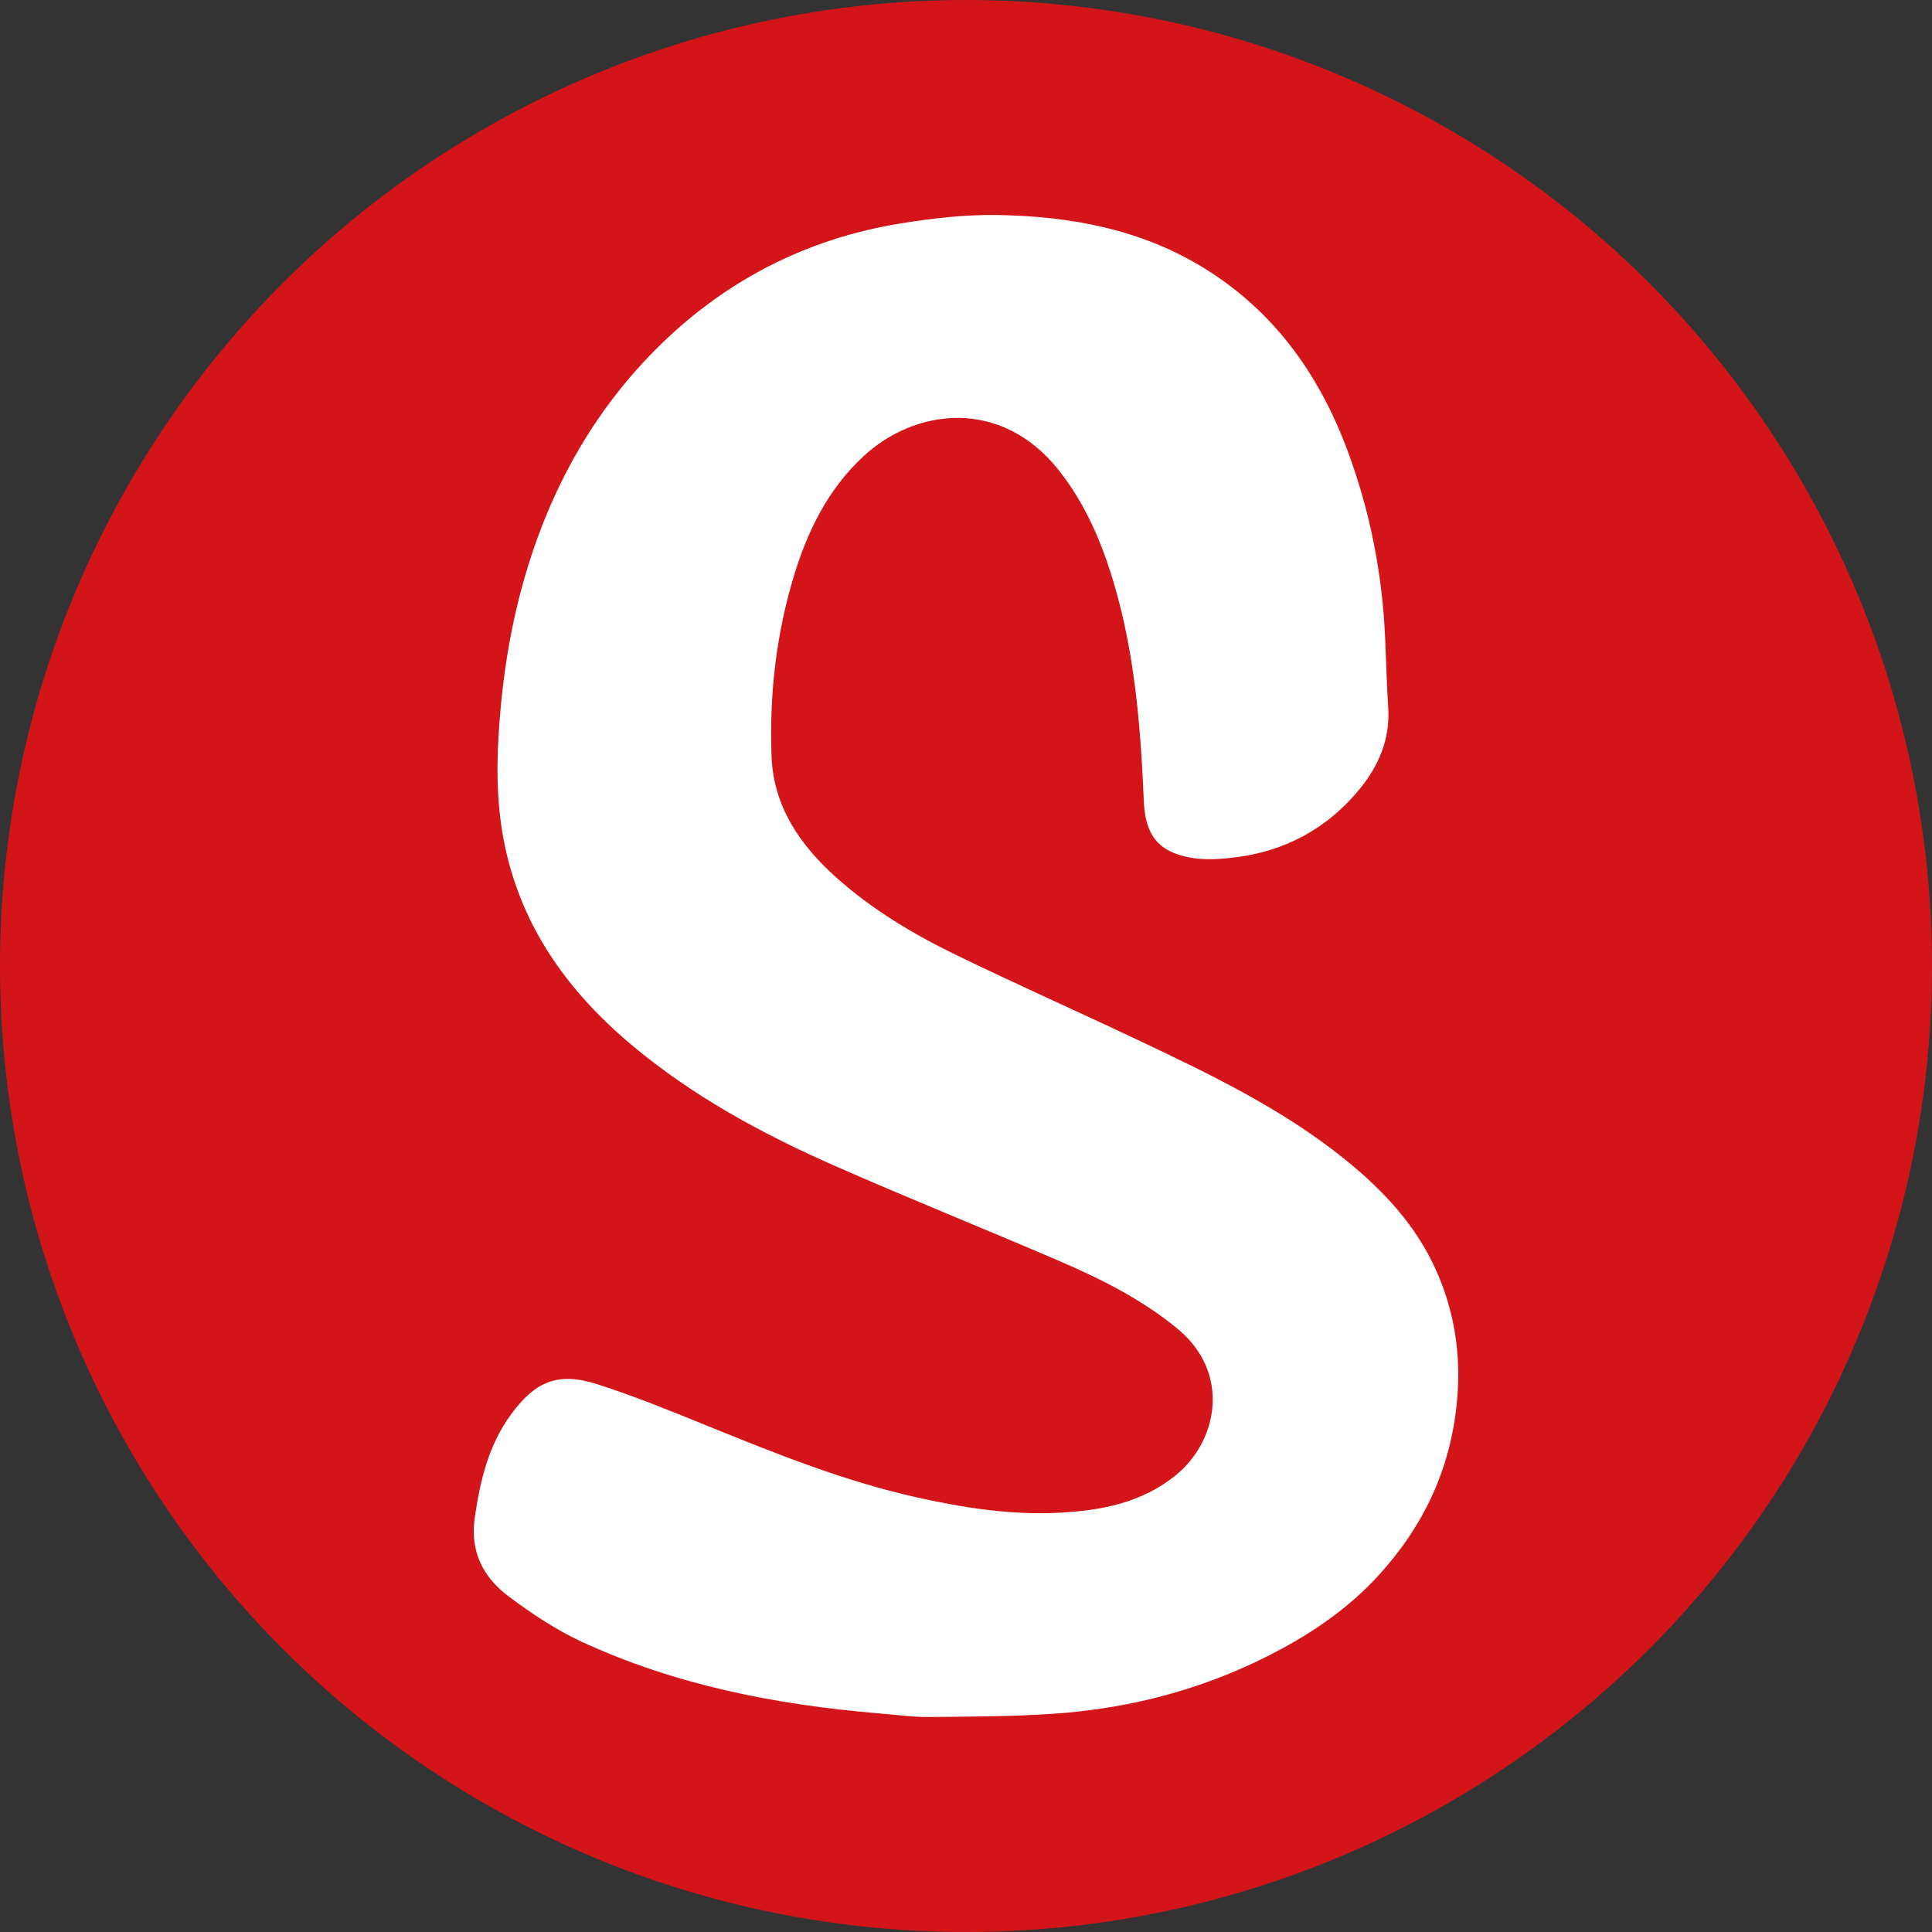 <svg xmlns="http://www.w3.org/2000/svg" width="80" height="80" viewBox="0 0 80 80" fill="none">
<rect x="0" y="0" width="80" height="80" fill="#333333" stroke="none"/>
<g clip-path="url(#clip0_2246_3709)">
<circle cx="40" cy="40" r="40" fill="#D3151A"/>
<path d="M36.392 70.948C32.08 70.585 27.959 69.769 24.089 67.982C23.017 67.487 22.009 66.813 21.061 66.103C20.002 65.31 19.454 64.24 19.66 62.83C19.884 61.297 20.233 59.827 21.166 58.56C22.142 57.237 23.059 56.781 24.741 57.32C26.308 57.823 27.838 58.451 29.365 59.071C32.168 60.21 34.974 61.334 37.939 61.998C39.884 62.434 41.845 62.74 43.837 62.64C45.59 62.552 47.3 62.231 48.715 61.062C50.423 59.652 50.979 56.845 48.749 55.012C47.267 53.794 45.572 52.949 43.829 52.2C40.769 50.885 37.679 49.642 34.631 48.304C31.6 46.973 28.699 45.406 26.144 43.261C23.444 40.992 21.503 38.253 20.846 34.723C20.543 33.093 20.559 31.458 20.689 29.803C20.824 28.09 21.074 26.409 21.497 24.75C22.489 20.854 24.275 17.371 27.117 14.504C29.928 11.668 33.337 9.893 37.291 9.252C38.611 9.038 39.961 8.881 41.294 8.903C44.318 8.953 47.248 9.487 49.879 11.115C52.786 12.915 54.647 15.546 55.813 18.699C56.729 21.176 57.236 23.745 57.354 26.387C57.398 27.362 57.422 28.338 57.484 29.312C57.567 30.613 57.081 31.723 56.288 32.687C54.95 34.315 53.199 35.256 51.104 35.507C50.511 35.579 49.885 35.619 49.303 35.515C47.929 35.268 47.421 34.547 47.363 33.171C47.232 30.09 46.99 27.021 46.092 24.045C45.594 22.396 44.922 20.835 43.839 19.468C41.46 16.467 37.889 16.878 35.708 18.936C34.284 20.28 33.449 21.968 32.889 23.797C32.142 26.24 31.854 28.758 31.947 31.305C32.023 33.394 33.124 34.991 34.633 36.339C36.104 37.652 37.784 38.663 39.544 39.52C42.044 40.737 44.587 41.865 47.099 43.056C50.084 44.469 53.063 45.895 55.661 47.983C57.255 49.264 58.633 50.728 59.472 52.614C60.226 54.311 60.503 56.076 60.336 57.961C60.085 60.798 58.959 63.186 57.064 65.254C55.937 66.484 54.592 67.443 53.137 68.237C50.141 69.874 46.915 70.751 43.52 70.97C41.845 71.078 40.162 71.082 38.482 71.097C37.814 71.103 37.145 71.011 36.392 70.948Z" fill="white"/>
</g>
<defs>
<clipPath id="clip0_2246_3709">
<rect width="80" height="80" fill="white"/>
</clipPath>
</defs>
</svg>
